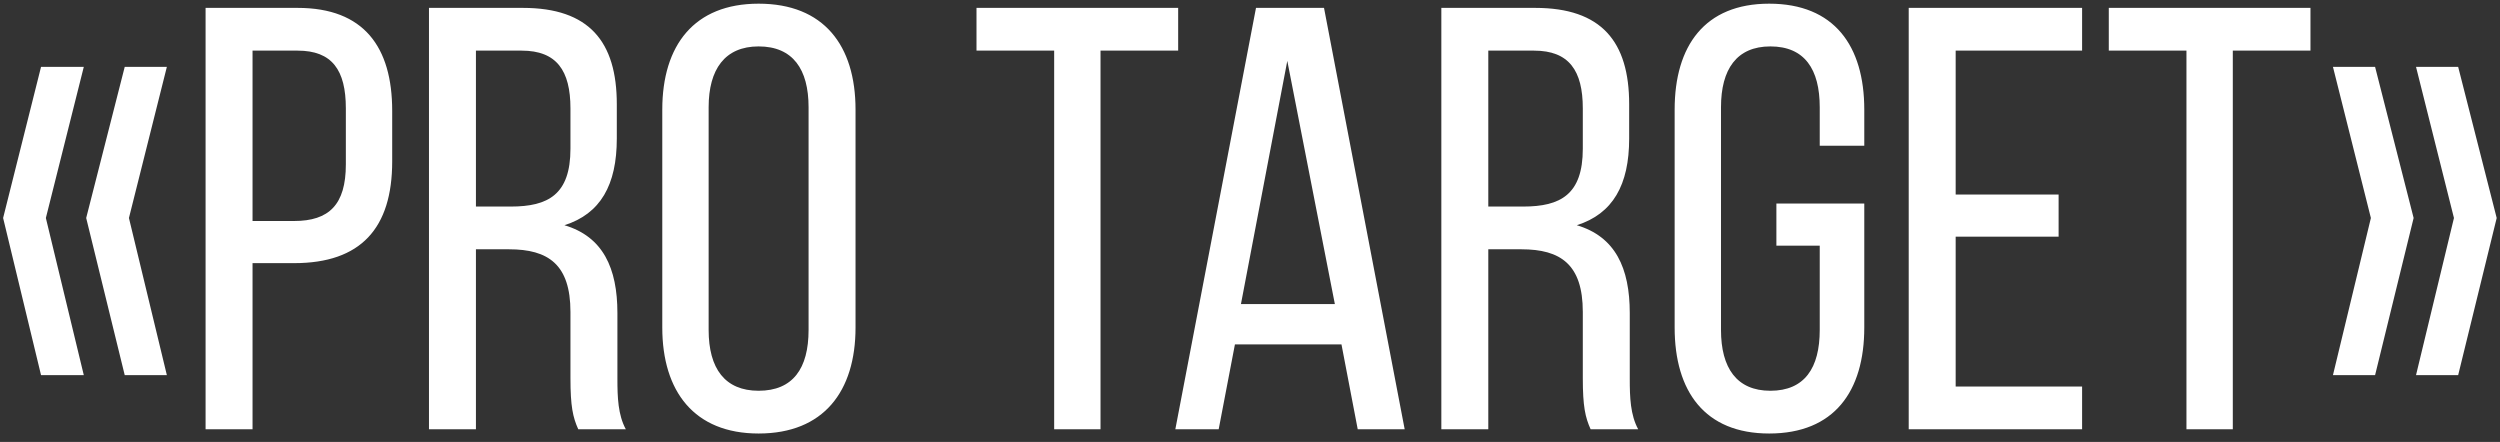 <?xml version="1.0" encoding="UTF-8"?> <svg xmlns="http://www.w3.org/2000/svg" width="198" height="35" viewBox="0 0 198 35" fill="none"><rect x="0" y="0" width="198" height="35" fill="#333333" stroke="none"/> <path d="M3.25 29.709H6.636L3.632 17.265L6.636 5.297H3.25L0.247 17.265L3.25 29.709ZM9.878 29.709H13.215L10.212 17.265L13.215 5.297H9.878L6.826 17.265L9.878 29.709ZM16.282 0.625V34H20.001V20.841H23.291C28.583 20.841 31.062 18.075 31.062 12.783V8.778C31.062 3.724 28.821 0.625 23.577 0.625H16.282ZM20.001 17.503V4.01H23.577C26.294 4.01 27.391 5.536 27.391 8.587V13.021C27.391 16.216 26.056 17.503 23.291 17.503H20.001ZM33.975 0.625V34H37.694V19.744H40.316C43.416 19.744 45.18 20.936 45.18 24.703V29.947C45.18 32.188 45.37 33.046 45.799 34H49.566C48.946 32.856 48.899 31.473 48.899 29.995V24.798C48.899 21.222 47.754 18.743 44.703 17.837C47.564 16.931 48.851 14.642 48.851 10.971V8.253C48.851 3.295 46.658 0.625 41.413 0.625H33.975ZM37.694 16.359V4.01H41.318C44.083 4.01 45.18 5.583 45.18 8.587V11.782C45.18 15.405 43.416 16.359 40.459 16.359H37.694ZM52.453 25.942C52.453 30.996 54.98 34.334 60.082 34.334C65.231 34.334 67.758 30.996 67.758 25.942V8.682C67.758 3.581 65.231 0.291 60.082 0.291C54.98 0.291 52.453 3.581 52.453 8.682V25.942ZM56.124 8.492C56.124 5.488 57.412 3.676 60.082 3.676C62.8 3.676 64.039 5.488 64.039 8.492V26.133C64.039 29.184 62.8 30.948 60.082 30.948C57.412 30.948 56.124 29.184 56.124 26.133V8.492ZM87.161 34V4.01H93.311V0.625H77.339V4.01H83.49V34H87.161ZM106.245 27.277L107.532 34H111.251L104.862 0.625H99.475L93.086 34H96.519L97.806 27.277H106.245ZM101.954 4.82L105.721 24.083H98.283L101.954 4.82ZM114.154 0.625V34H117.873V19.744H120.495C123.594 19.744 125.358 20.936 125.358 24.703V29.947C125.358 32.188 125.549 33.046 125.978 34H129.745C129.125 32.856 129.077 31.473 129.077 29.995V24.798C129.077 21.222 127.933 18.743 124.882 17.837C127.742 16.931 129.03 14.642 129.03 10.971V8.253C129.03 3.295 126.836 0.625 121.592 0.625H114.154ZM117.873 16.359V4.01H121.496C124.262 4.01 125.358 5.583 125.358 8.587V11.782C125.358 15.405 123.594 16.359 120.638 16.359H117.873ZM140.118 0.291C135.016 0.291 132.632 3.629 132.632 8.682V25.942C132.632 30.996 135.016 34.334 140.118 34.334C145.267 34.334 147.651 30.996 147.651 25.942V16.12H140.69V19.458H144.123V26.133C144.123 29.137 142.931 30.948 140.213 30.948C137.543 30.948 136.303 29.137 136.303 26.133V8.492C136.303 5.488 137.543 3.676 140.213 3.676C142.931 3.676 144.123 5.488 144.123 8.492V11.543H147.651V8.682C147.651 3.629 145.267 0.291 140.118 0.291ZM154.889 15.405V4.01H164.902V0.625H151.17V34H164.902V30.615H154.889V18.743H163.042V15.405H154.889ZM176.838 34V4.01H182.989V0.625H167.016V4.01H173.167V34H176.838ZM184.77 29.709H188.107L191.159 17.265L188.107 5.297H184.77L187.774 17.265L184.77 29.709ZM191.349 29.709H194.687L197.738 17.265L194.687 5.297H191.349L194.353 17.265L191.349 29.709Z" fill="white"></path> </svg> 